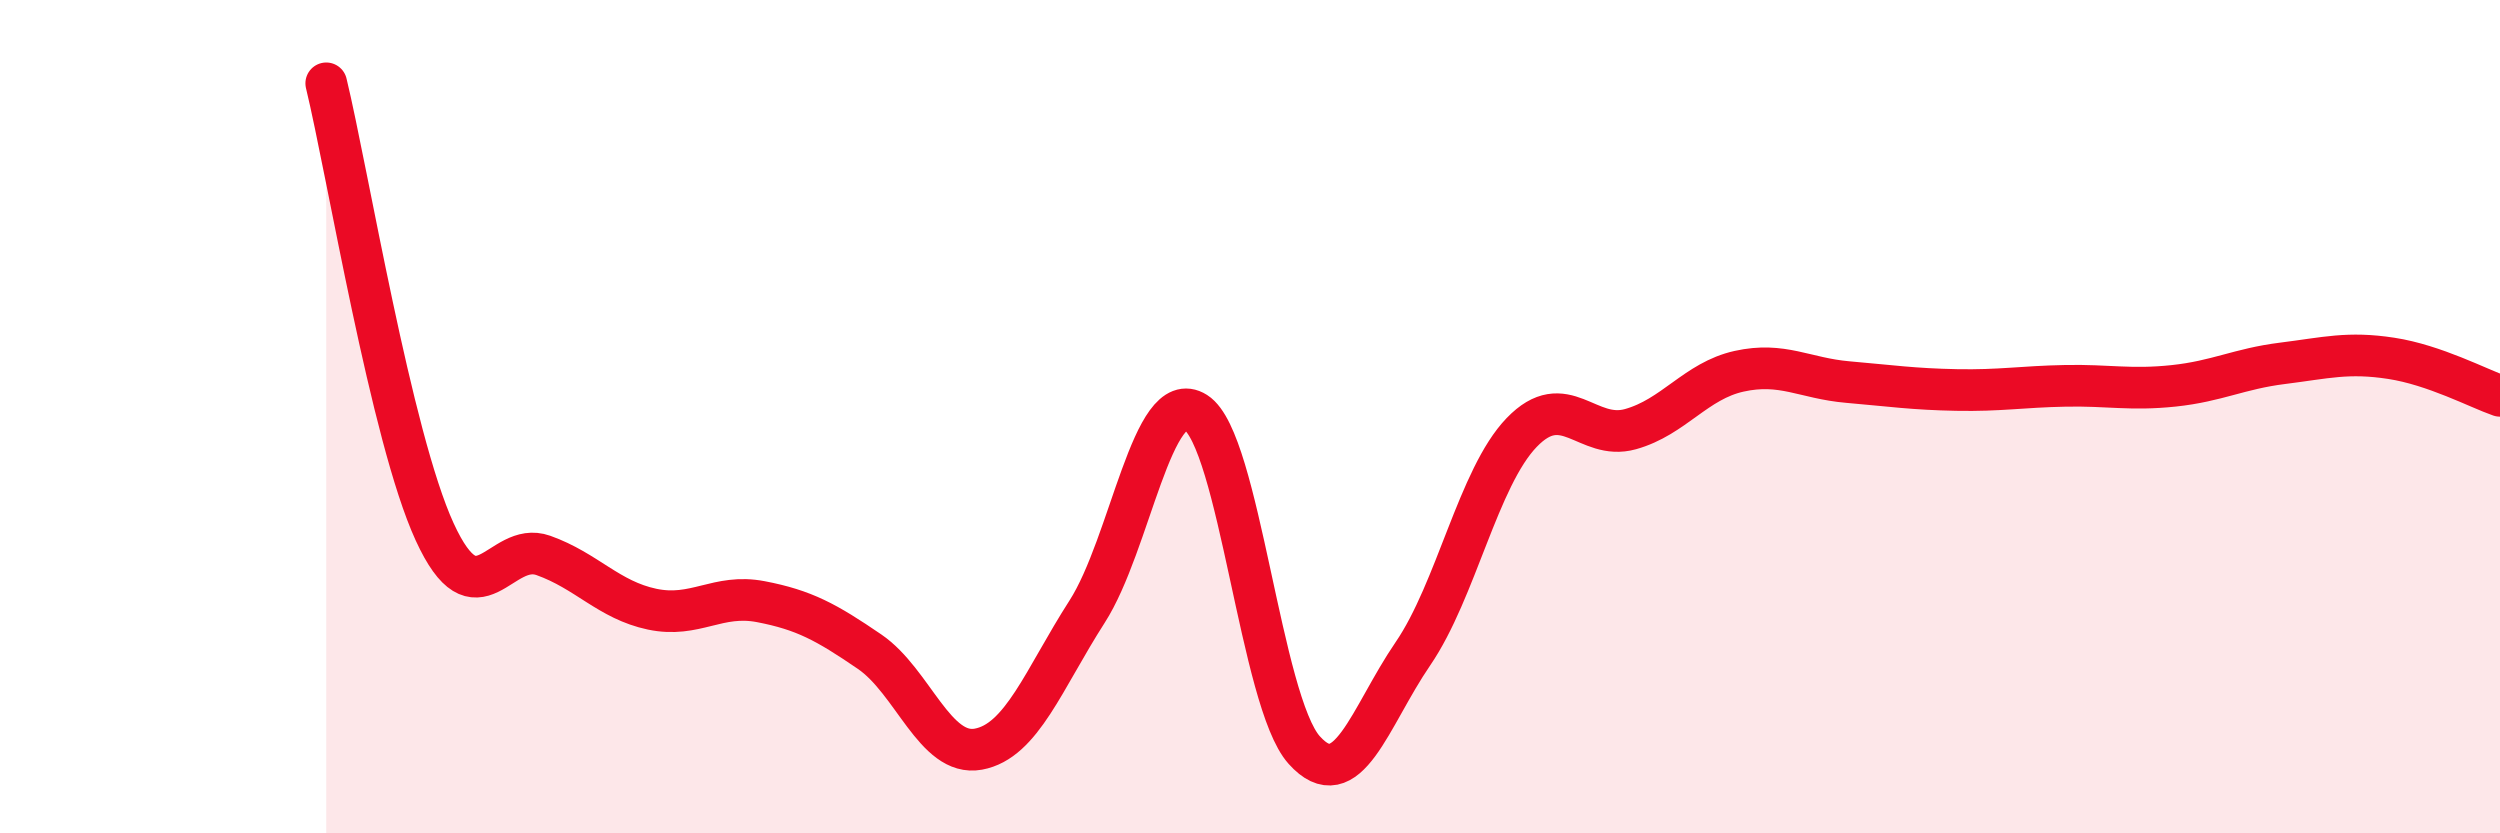 
    <svg width="60" height="20" viewBox="0 0 60 20" xmlns="http://www.w3.org/2000/svg">
      <path
        d="M 7.83,2 C 8.35,4.15 9.39,10.49 10.43,12.76 C 11.47,15.03 12,12.96 13.04,13.33 C 14.08,13.7 14.61,14.4 15.65,14.62 C 16.69,14.84 17.22,14.24 18.26,14.44 C 19.3,14.64 19.83,14.93 20.87,15.64 C 21.91,16.35 22.44,18.17 23.48,17.98 C 24.52,17.79 25.05,16.3 26.09,14.68 C 27.13,13.06 27.66,9.24 28.7,9.9 C 29.74,10.56 30.26,16.84 31.3,18 C 32.34,19.16 32.87,17.21 33.91,15.69 C 34.95,14.17 35.48,11.46 36.52,10.38 C 37.56,9.3 38.09,10.59 39.13,10.3 C 40.17,10.01 40.7,9.14 41.74,8.91 C 42.78,8.68 43.31,9.08 44.35,9.17 C 45.39,9.26 45.92,9.34 46.96,9.36 C 48,9.38 48.53,9.28 49.57,9.26 C 50.61,9.24 51.13,9.37 52.17,9.26 C 53.21,9.15 53.74,8.85 54.78,8.72 C 55.82,8.59 56.35,8.44 57.39,8.6 C 58.43,8.76 59.48,9.32 60,9.5L60 20L7.83 20Z"
        fill="#EB0A25"
        opacity="0.1"
        stroke-linecap="round"
        stroke-linejoin="round"
      />
      <path
        d="M 7.83,2 C 8.35,4.15 9.39,10.49 10.43,12.76 C 11.47,15.03 12,12.96 13.04,13.33 C 14.08,13.7 14.61,14.4 15.65,14.62 C 16.69,14.84 17.22,14.24 18.26,14.44 C 19.3,14.64 19.83,14.93 20.87,15.64 C 21.91,16.35 22.44,18.17 23.48,17.98 C 24.52,17.79 25.05,16.3 26.09,14.68 C 27.13,13.06 27.66,9.24 28.7,9.9 C 29.74,10.56 30.26,16.84 31.3,18 C 32.34,19.16 32.87,17.21 33.91,15.69 C 34.95,14.17 35.48,11.46 36.52,10.38 C 37.56,9.3 38.09,10.59 39.13,10.3 C 40.17,10.01 40.7,9.14 41.74,8.91 C 42.78,8.68 43.31,9.08 44.35,9.17 C 45.39,9.26 45.92,9.34 46.96,9.36 C 48,9.38 48.53,9.28 49.57,9.26 C 50.61,9.24 51.13,9.37 52.17,9.26 C 53.21,9.15 53.74,8.85 54.78,8.72 C 55.82,8.59 56.35,8.44 57.39,8.6 C 58.43,8.76 59.48,9.32 60,9.5"
        stroke="#EB0A25"
        stroke-width="1"
        fill="none"
        stroke-linecap="round"
        stroke-linejoin="round"
      />
    </svg>
  